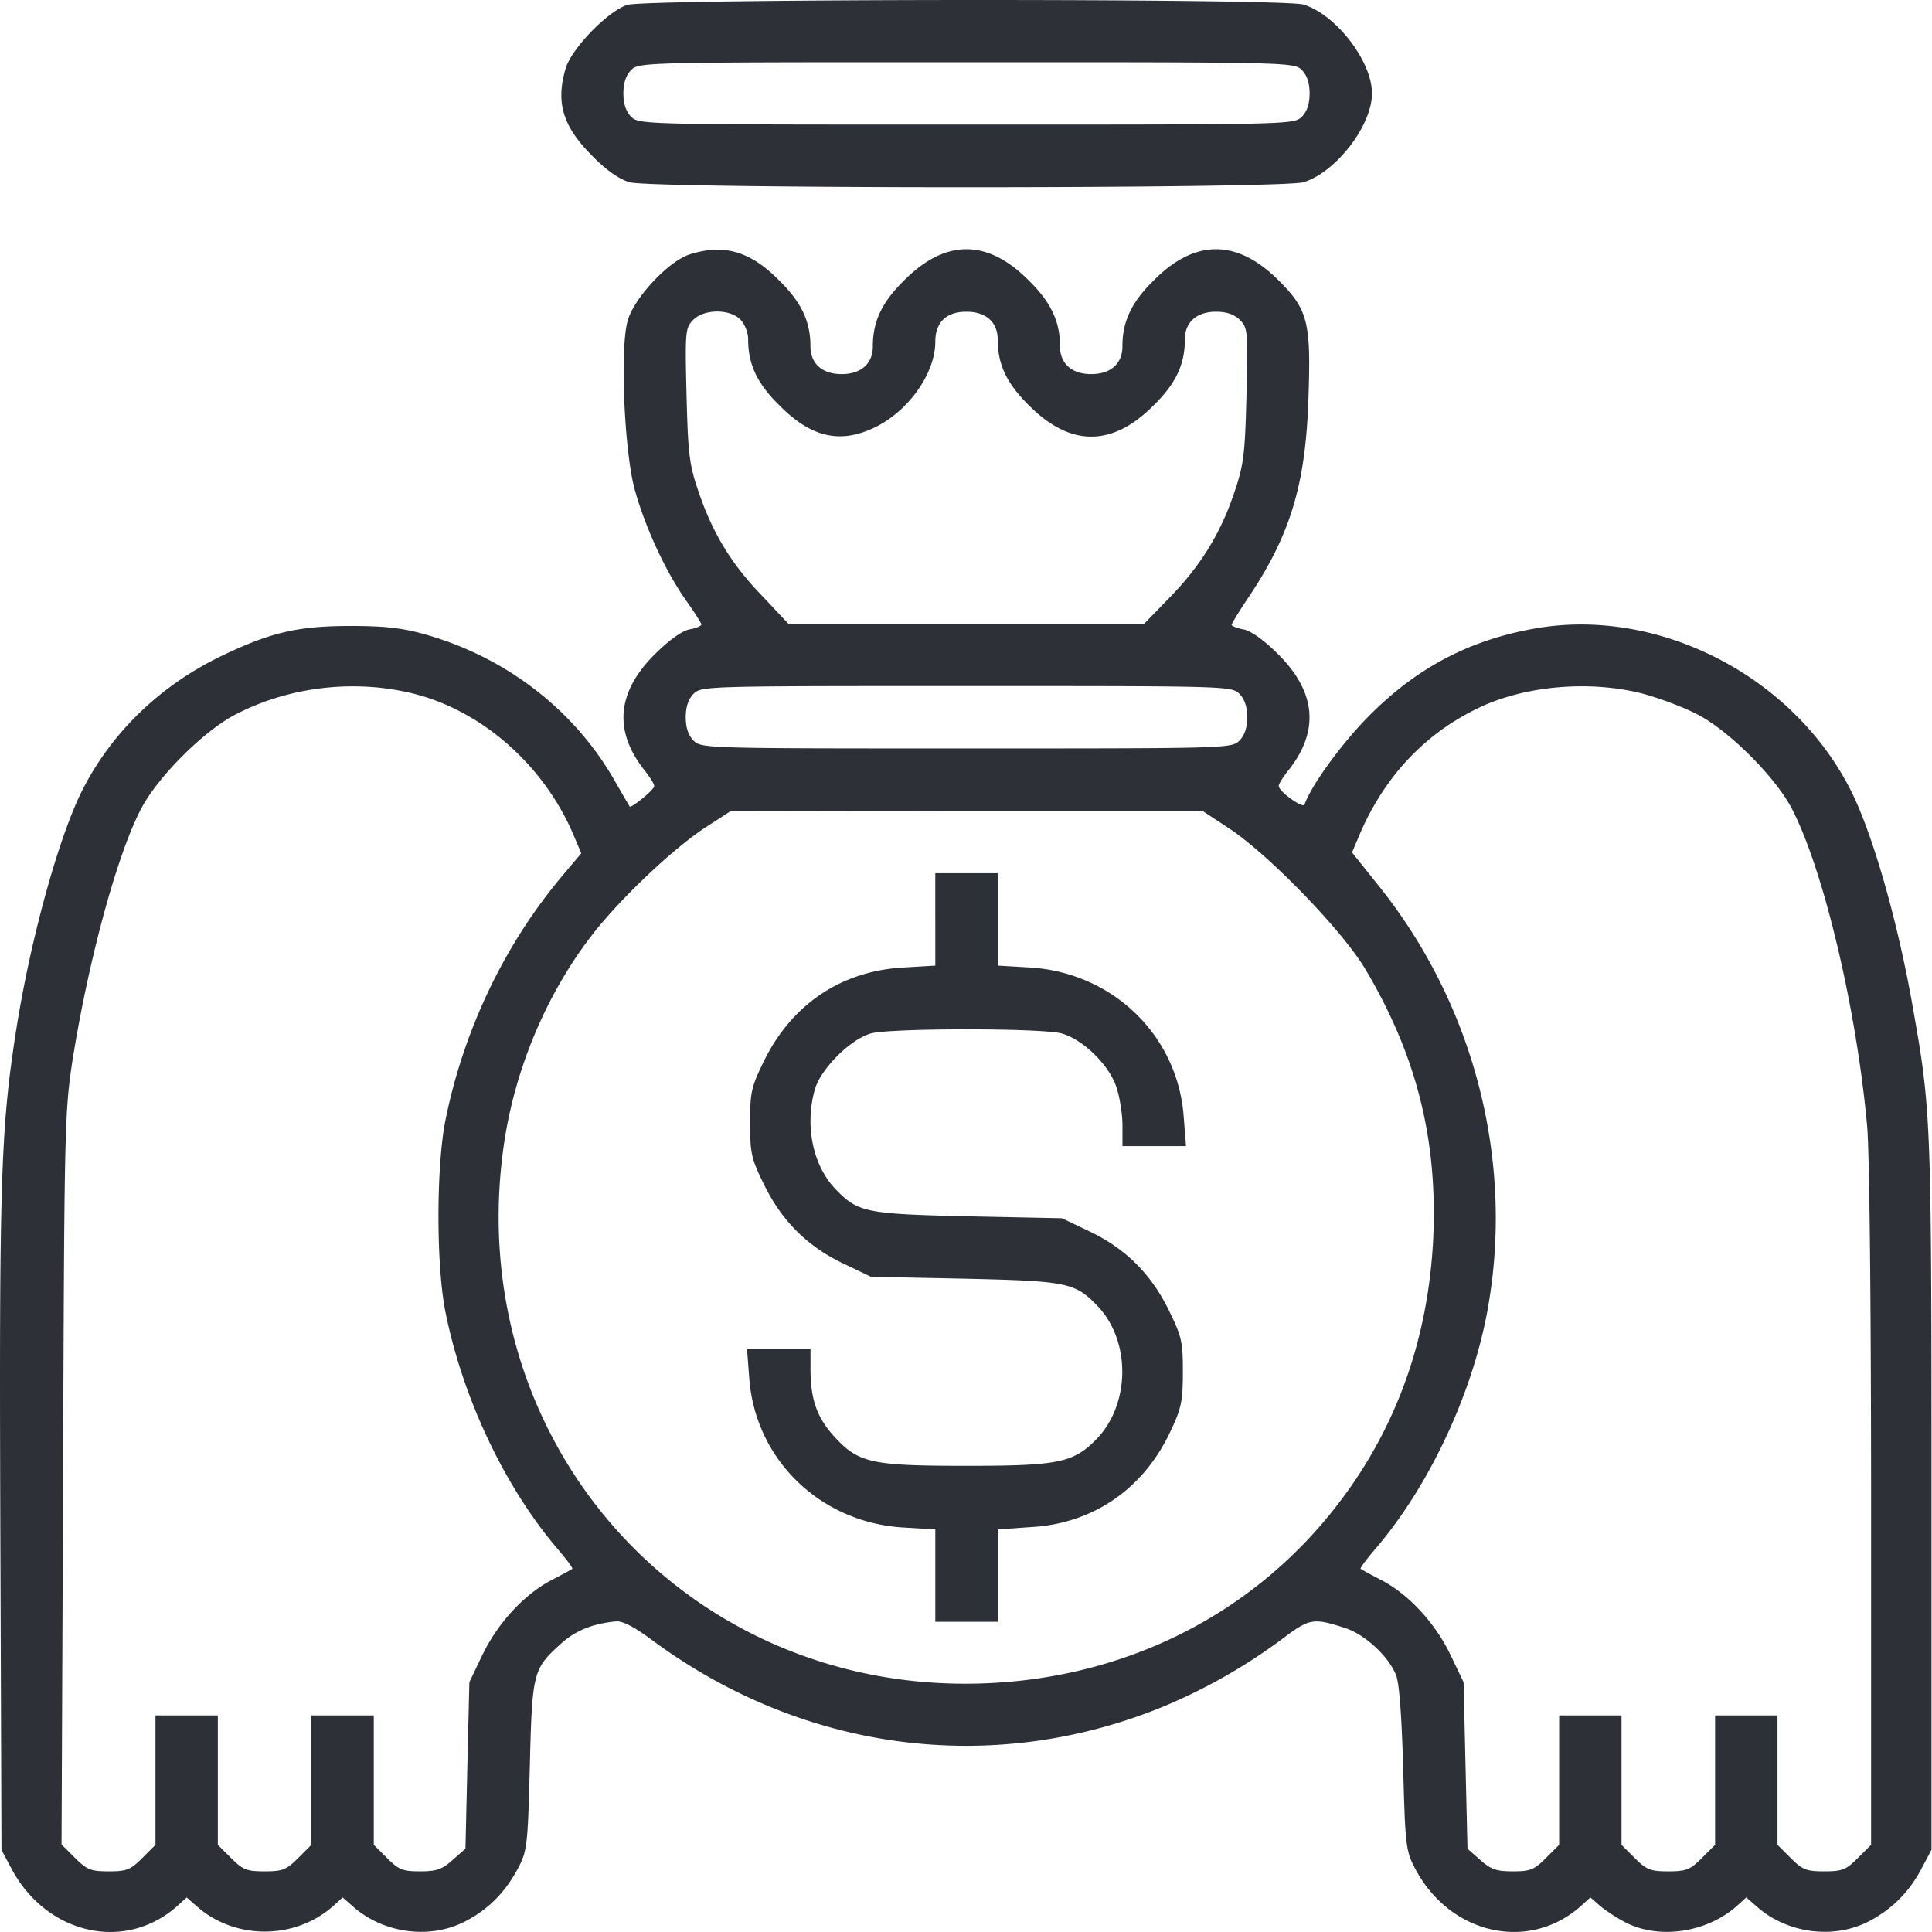 <svg width="80" height="80" viewBox="0 0 80 80" xmlns="http://www.w3.org/2000/svg"><path d="M42.601 11.616c.92.904 1.292 1.695 1.292 2.729 0 .71.485 1.146 1.292 1.146s1.292-.436 1.292-1.146c0-1.034.371-1.825 1.292-2.729 1.711-1.728 3.454-1.728 5.182 0 1.211 1.211 1.34 1.728 1.228 4.892-.114 3.536-.743 5.619-2.454 8.186-.404.597-.727 1.13-.727 1.178 0 .048.226.145.517.194.323.08.856.468 1.42 1.033 1.55 1.55 1.696 3.131.47 4.73-.26.322-.47.646-.453.726.016.227 1.001.937 1.066.76.259-.76 1.502-2.486 2.632-3.633 1.97-2.002 4.15-3.165 6.862-3.649 5.053-.92 10.623 1.873 13.061 6.571.936 1.776 2.034 5.602 2.664 9.284.678 3.815.737 4.574.742 17.17V76.6l-.387.726c-.516 1.002-1.243 1.728-2.196 2.228-1.42.742-3.285.522-4.546-.515l-.168-.147-.372-.323-.355.323c-1.243 1.13-3.245 1.437-4.65.71a6.885 6.885 0 01-.995-.637l-.085-.073-.372-.323-.355.323c-2.163 1.97-5.489 1.227-6.926-1.566-.355-.678-.388-.969-.469-4.117-.064-2.164-.161-3.568-.307-3.875-.323-.775-1.291-1.663-2.099-1.921-1.34-.436-1.469-.403-2.647.485a23.122 23.122 0 01-5.02 2.825c-7.024 2.825-14.79 1.792-21.006-2.793-.775-.58-1.26-.823-1.534-.79-.968.096-1.678.386-2.276.935-1.146 1.034-1.178 1.179-1.275 5.054-.081 3.23-.114 3.52-.469 4.198-.517.985-1.227 1.728-2.196 2.228-1.42.742-3.285.522-4.547-.515l-.168-.147-.371-.323-.355.323c-1.543 1.403-3.974 1.451-5.565.145l-.167-.145-.371-.323-.355.323c-2.112 1.923-5.317 1.26-6.82-1.37l-.107-.196-.387-.726-.048-13.482c-.048-14.013.016-16.322.63-20.294.58-3.81 1.808-8.283 2.825-10.22 1.211-2.325 3.18-4.214 5.635-5.409 2.066-1.001 3.196-1.276 5.408-1.276 1.437 0 2.147.081 3.116.355 3.294.937 6.07 3.068 7.734 5.894.37.646.694 1.194.71 1.227.065.08 1.017-.694 1.017-.84.017-.08-.194-.403-.452-.726-1.226-1.598-1.081-3.18.469-4.73.565-.565 1.097-.953 1.42-1.034.291-.048.517-.145.517-.21 0-.047-.29-.516-.662-1.032-.856-1.228-1.696-3.068-2.115-4.618-.42-1.63-.598-5.796-.274-6.927.258-.936 1.695-2.47 2.566-2.744 1.421-.452 2.519-.13 3.71 1.081.92.904 1.292 1.695 1.292 2.729 0 .71.484 1.146 1.291 1.146.808 0 1.292-.436 1.292-1.146 0-1.034.372-1.825 1.292-2.729 1.712-1.728 3.456-1.728 5.167 0zM9.813 29.554c-1.309.645-3.278 2.6-3.972 3.94-.985 1.872-2.164 6.215-2.826 10.332-.335 2.172-.354 2.685-.401 16.93l-.002.475-.064 15.144.549.549c.5.5.662.565 1.404.565.686 0 .876-.055 1.282-.445l.107-.105.548-.548v-5.36H9.02v5.36l.55.548c.483.485.645.55 1.388.55.685 0 .875-.055 1.281-.445l.107-.105.548-.548v-5.36h2.584v5.36l.55.548c.484.485.646.55 1.372.55.622 0 .864-.068 1.235-.378l.105-.09.533-.47.08-3.455.082-3.439.516-1.081c.63-1.324 1.695-2.502 2.826-3.116.468-.242.888-.469.92-.5.033-.033-.274-.436-.678-.905-2.147-2.55-3.874-6.199-4.585-9.783-.371-1.922-.371-5.894 0-7.831.71-3.568 2.278-6.957 4.476-9.718l.303-.373.856-1.016-.355-.84c-1.276-2.938-3.956-5.23-6.91-5.845-2.326-.5-4.877-.177-6.991.905zm51.452-.26c-2.127 1.002-3.753 2.666-4.795 4.879l-.145.32-.339.807 1.098 1.373c4.005 4.989 5.65 11.527 4.489 17.695-.646 3.423-2.406 7.152-4.553 9.687-.404.469-.71.872-.679.905.033.031.452.257.92.5 1.056.573 2.055 1.637 2.695 2.853l.131.263.517 1.081.08 3.44.082 3.455.532.468c.436.388.662.469 1.34.469.672 0 .861-.055 1.267-.445l.106-.105.55-.548v-5.36h2.583v5.36l.549.548c.484.485.645.55 1.388.55.686 0 .876-.055 1.282-.445l.106-.105.55-.548v-5.36h2.583v5.36l.55.548c.483.485.645.55 1.388.55.685 0 .876-.055 1.282-.445l.106-.105.55-.548V62c-.003-8.038-.067-14.271-.162-15.35-.436-4.875-1.809-10.64-3.116-13.158-.695-1.34-2.664-3.294-3.972-3.94-.566-.29-1.567-.661-2.245-.839-2.163-.548-4.81-.322-6.718.58zm-11.476 4.28H40.02l-9.769.016-1.097.71c-1.421.953-3.65 3.084-4.78 4.602-1.808 2.406-3.035 5.393-3.487 8.347-1.89 12.48 7.653 23.088 20.165 22.442 5.861-.307 11.027-3.004 14.45-7.54 2.357-3.117 3.633-6.75 3.842-10.817.195-4.117-.678-7.62-2.809-11.205-.915-1.537-3.742-4.477-5.422-5.677l-.196-.135-1.13-.743zm-8.477 2.584v3.826l1.372.08c3.406.226 6.07 2.809 6.329 6.15l.097 1.244h-2.631v-.855c0-.469-.114-1.195-.26-1.615-.306-.904-1.388-1.954-2.26-2.196-.84-.226-7.055-.226-7.895 0-.856.242-2.083 1.47-2.325 2.325-.42 1.502-.08 3.132.84 4.101.937.985 1.243 1.05 5.522 1.147l3.874.08 1.082.517c1.517.71 2.583 1.76 3.326 3.261.549 1.114.597 1.324.597 2.583 0 1.228-.065 1.518-.517 2.47-1.114 2.374-3.196 3.811-5.763 3.957l-1.388.097v3.826h-2.583v-3.828l-1.372-.08c-3.407-.227-6.07-2.81-6.33-6.152l-.096-1.243h2.63v.84c0 1.26.275 2.017.986 2.793 1 1.098 1.55 1.21 5.473 1.21h.319c3.527-.007 4.132-.156 5.057-1.097 1.405-1.437 1.438-4.053.065-5.505-.937-.985-1.244-1.049-5.522-1.146l-3.875-.08-1.081-.518c-1.518-.71-2.583-1.76-3.326-3.26-.55-1.115-.597-1.325-.597-2.6 0-1.276.048-1.485.597-2.6 1.147-2.308 3.164-3.664 5.699-3.825l1.373-.081v-1.906h-.001v-1.92h2.584zm2.351-7.75h-7.287c-6.97.004-7.359.038-7.633.298l-.025.024c-.21.21-.323.533-.323.969 0 .436.113.759.323.969.278.277.472.317 7.346.322h7.912c6.874-.005 7.068-.045 7.345-.322.21-.21.324-.533.324-.969 0-.436-.114-.759-.324-.969-.28-.281-.477-.318-7.658-.322zm-14.96-15.161c-.323.323-.34.468-.275 3.116.065 2.487.113 2.89.517 4.053.542 1.582 1.267 2.813 2.412 4.046l.252.264 1.033 1.098h14.74l.987-1.017c1.308-1.324 2.148-2.68 2.712-4.327.42-1.227.469-1.615.533-4.117.066-2.664.05-2.793-.274-3.116-.226-.226-.55-.339-.985-.339-.808 0-1.292.437-1.292 1.147 0 1.033-.371 1.824-1.292 2.728-1.711 1.728-3.455 1.728-5.167 0-.92-.904-1.292-1.695-1.292-2.728 0-.711-.484-1.147-1.291-1.147-.84 0-1.292.436-1.292 1.243 0 1.34-1.163 2.939-2.583 3.584-1.405.646-2.583.356-3.875-.952-.92-.904-1.292-1.695-1.292-2.728 0-.29-.146-.646-.323-.824-.452-.452-1.501-.436-1.953.016zM53.969.187c1.34.403 2.842 2.34 2.842 3.68 0 1.34-1.502 3.277-2.842 3.68-.953.275-26.947.275-27.9 0-.435-.128-.968-.5-1.549-1.097-1.211-1.21-1.517-2.195-1.098-3.616.243-.824 1.744-2.373 2.551-2.632.84-.259 27.092-.274 27.996-.016zm-9.322 2.389h-9.253c-8.782.005-8.978.042-9.258.322-.21.21-.323.533-.323.97 0 .435.113.758.323.968.305.305.51.322 11.8.323h4.169c11.29 0 11.495-.018 11.8-.323.21-.21.323-.533.323-.969 0-.436-.113-.759-.323-.969-.28-.28-.475-.317-9.258-.322z" fill="#2E3038"/></svg>